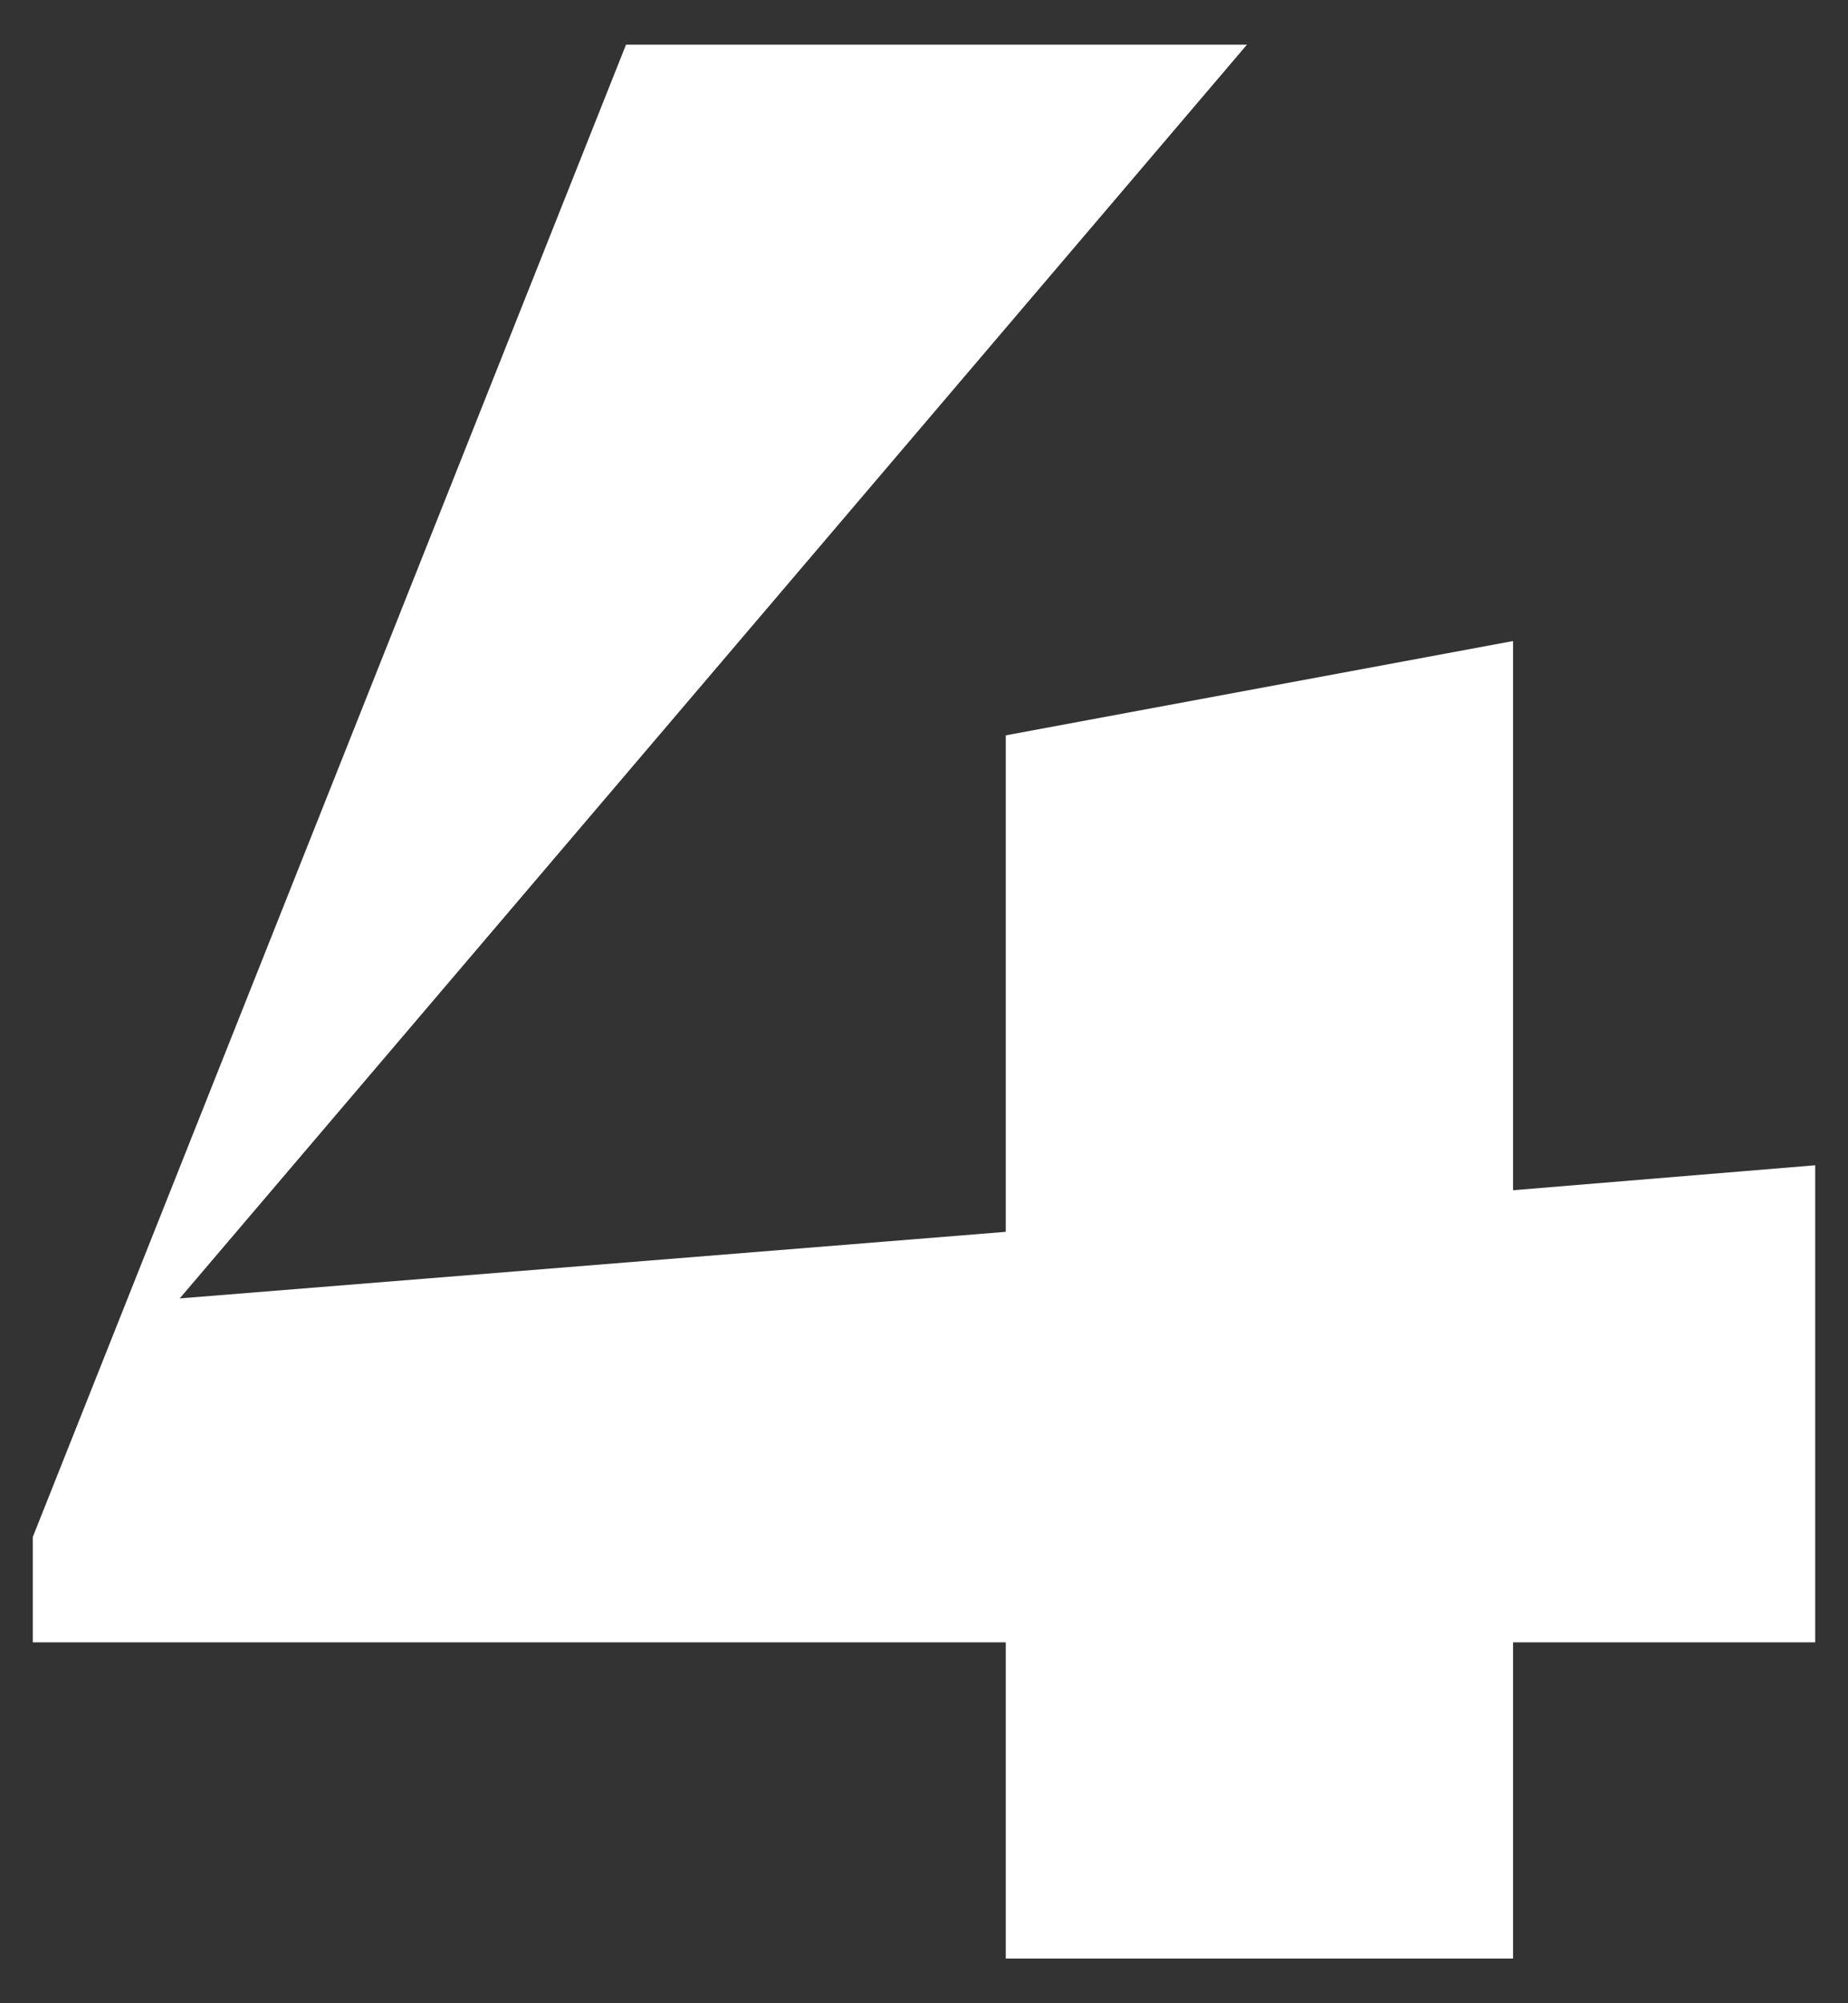 <svg width="24" height="26" viewBox="0 0 24 26" fill="none" xmlns="http://www.w3.org/2000/svg">
<rect x="0" y="0" width="24" height="26" fill="#333333" stroke="none"/>
<path d="M0.426 21.316H13.062V25.42H19.65V21.316H23.574V15.124L19.65 15.448V8.32L13.062 9.544V15.988L2.334 16.852L16.194 0.58H8.13L0.426 19.948V21.316Z" fill="white"/>
</svg>
